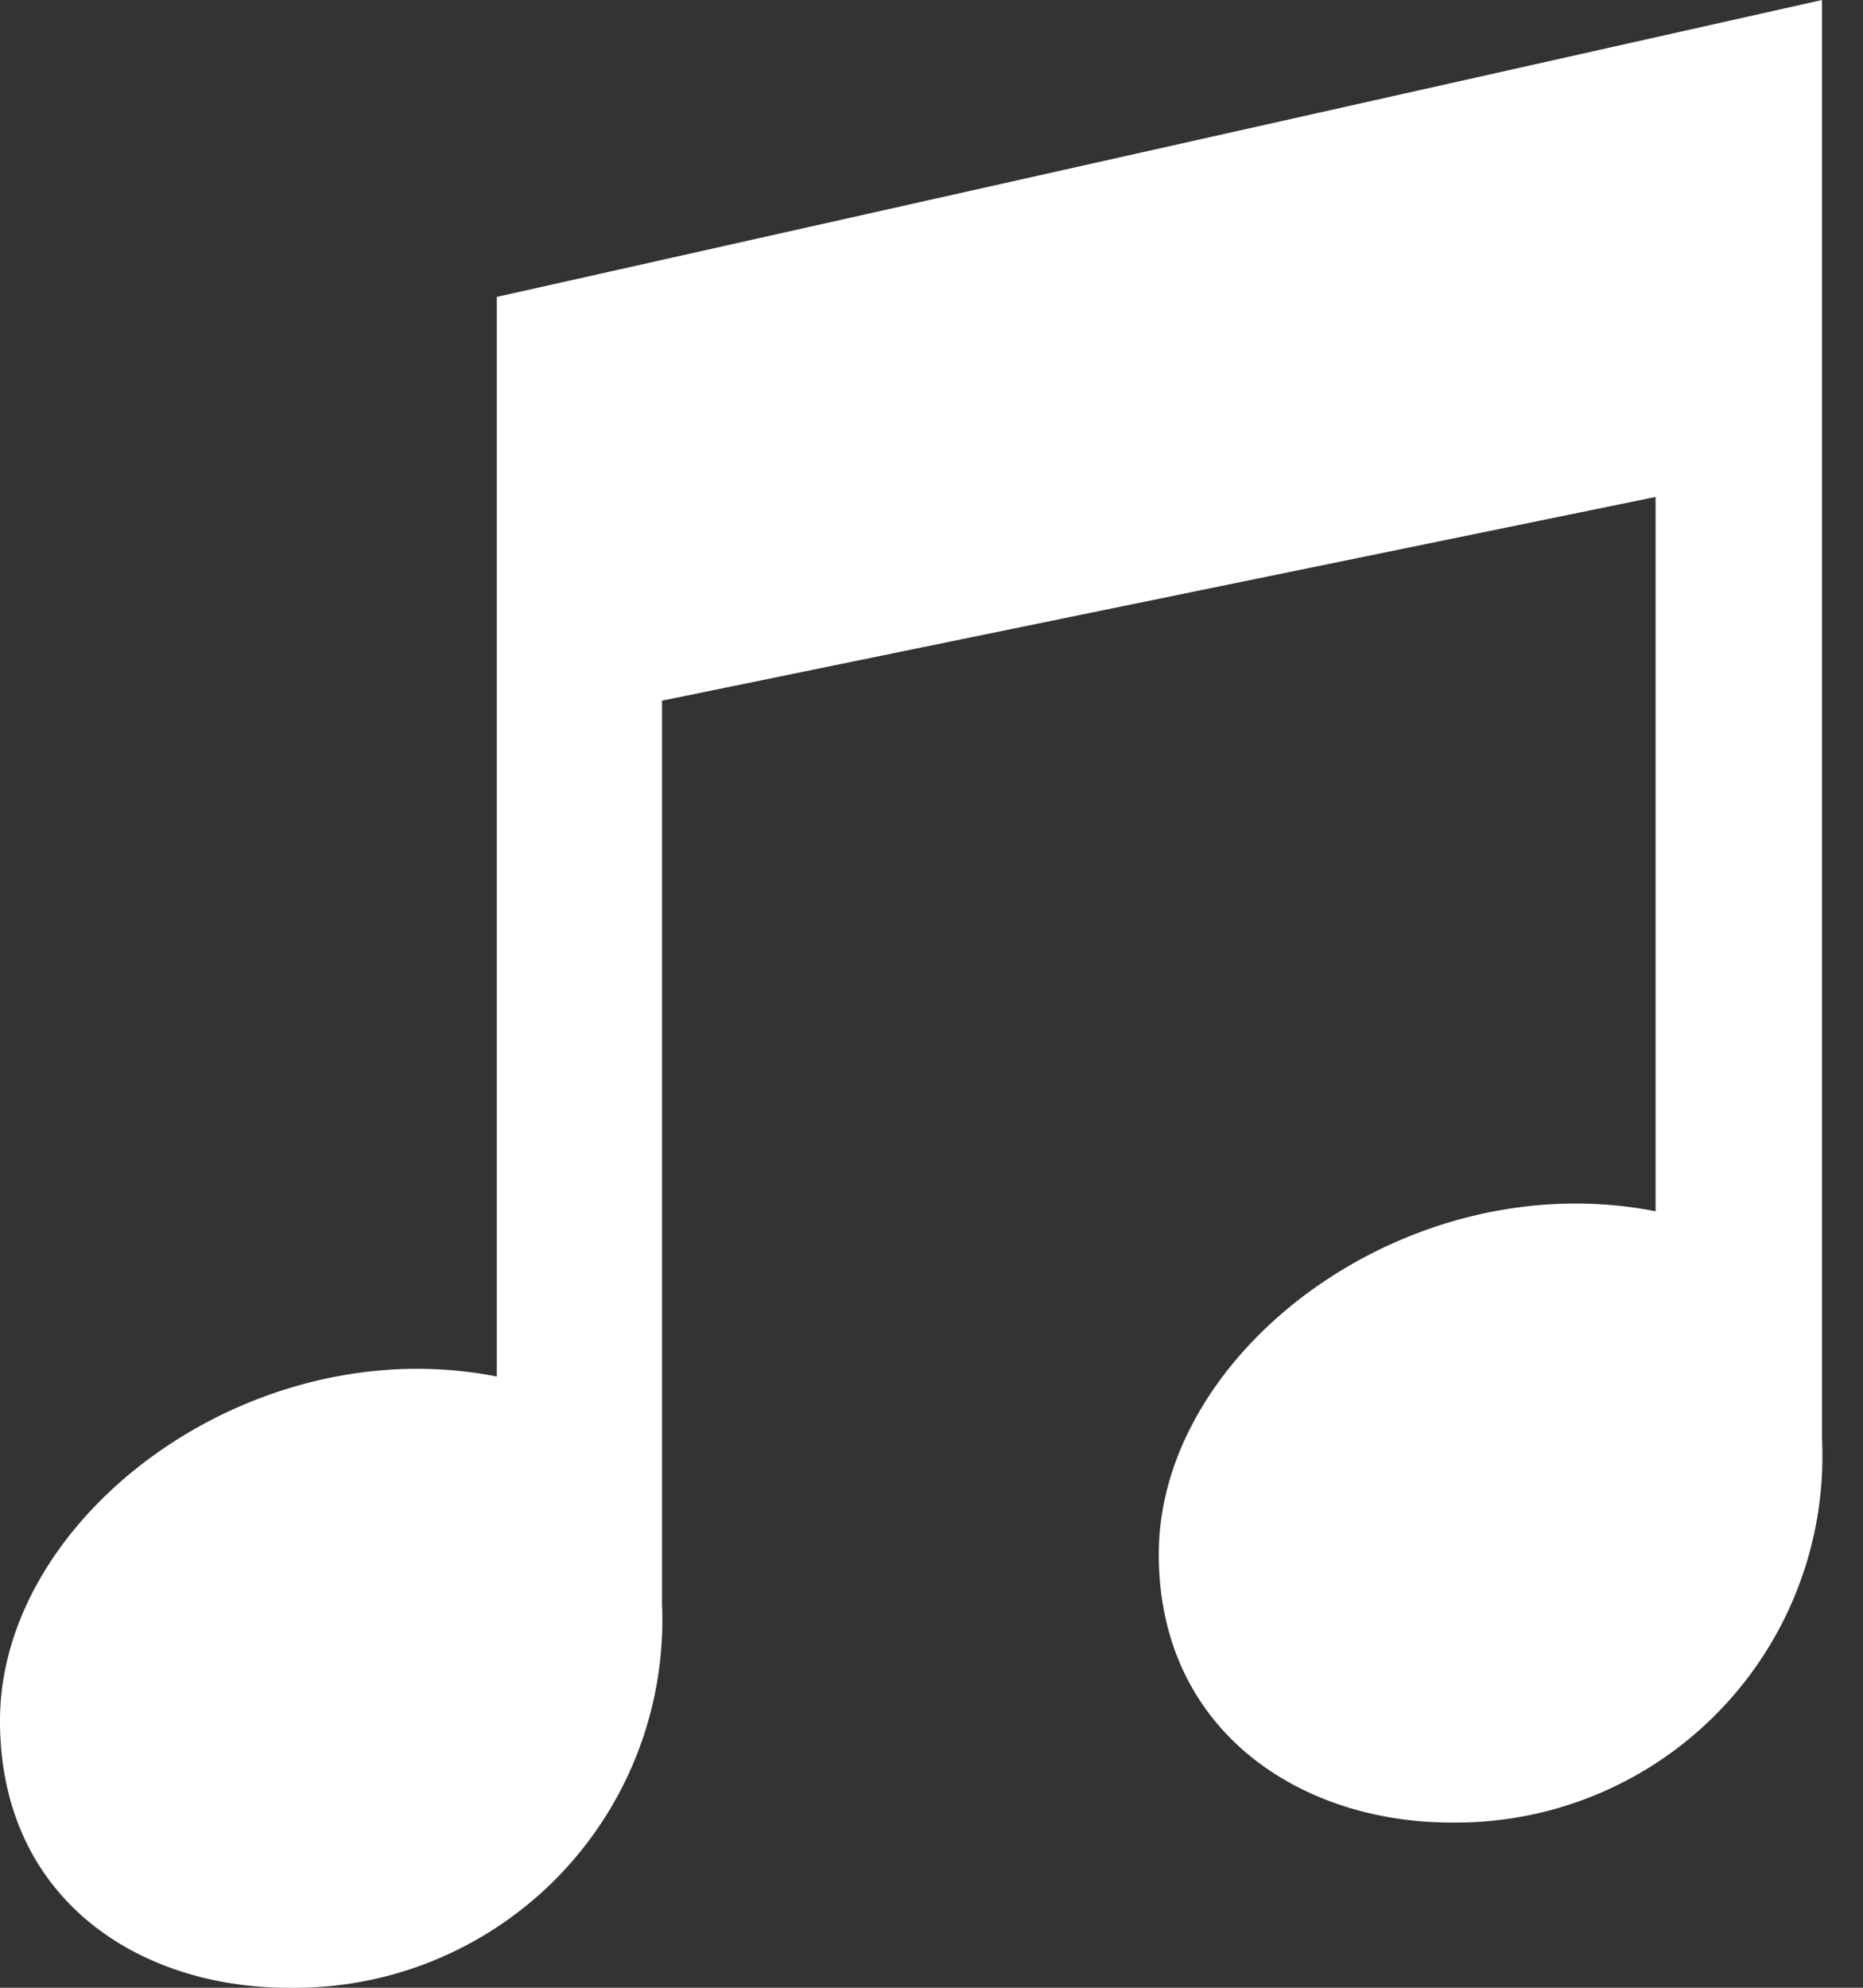 <svg xmlns="http://www.w3.org/2000/svg" width="15" height="16" viewBox="0 0 15 16"><rect x="0" y="0" width="15" height="16" fill="#333333" stroke="none"/><path fill="#fff" d="M14.67 0L4 2.39v8.69c-1.98-.39-4 1.12-4 2.77C0 15.28 1.11 16 2.32 16a2.96 2.96 0 0 0 3.01-3.09V5.64l8-1.64v5.75c-1.98-.39-4 1.11-4 2.76 0 1.43 1.15 2.16 2.35 2.16a2.95 2.95 0 0 0 2.99-3.09V0"/></svg>
